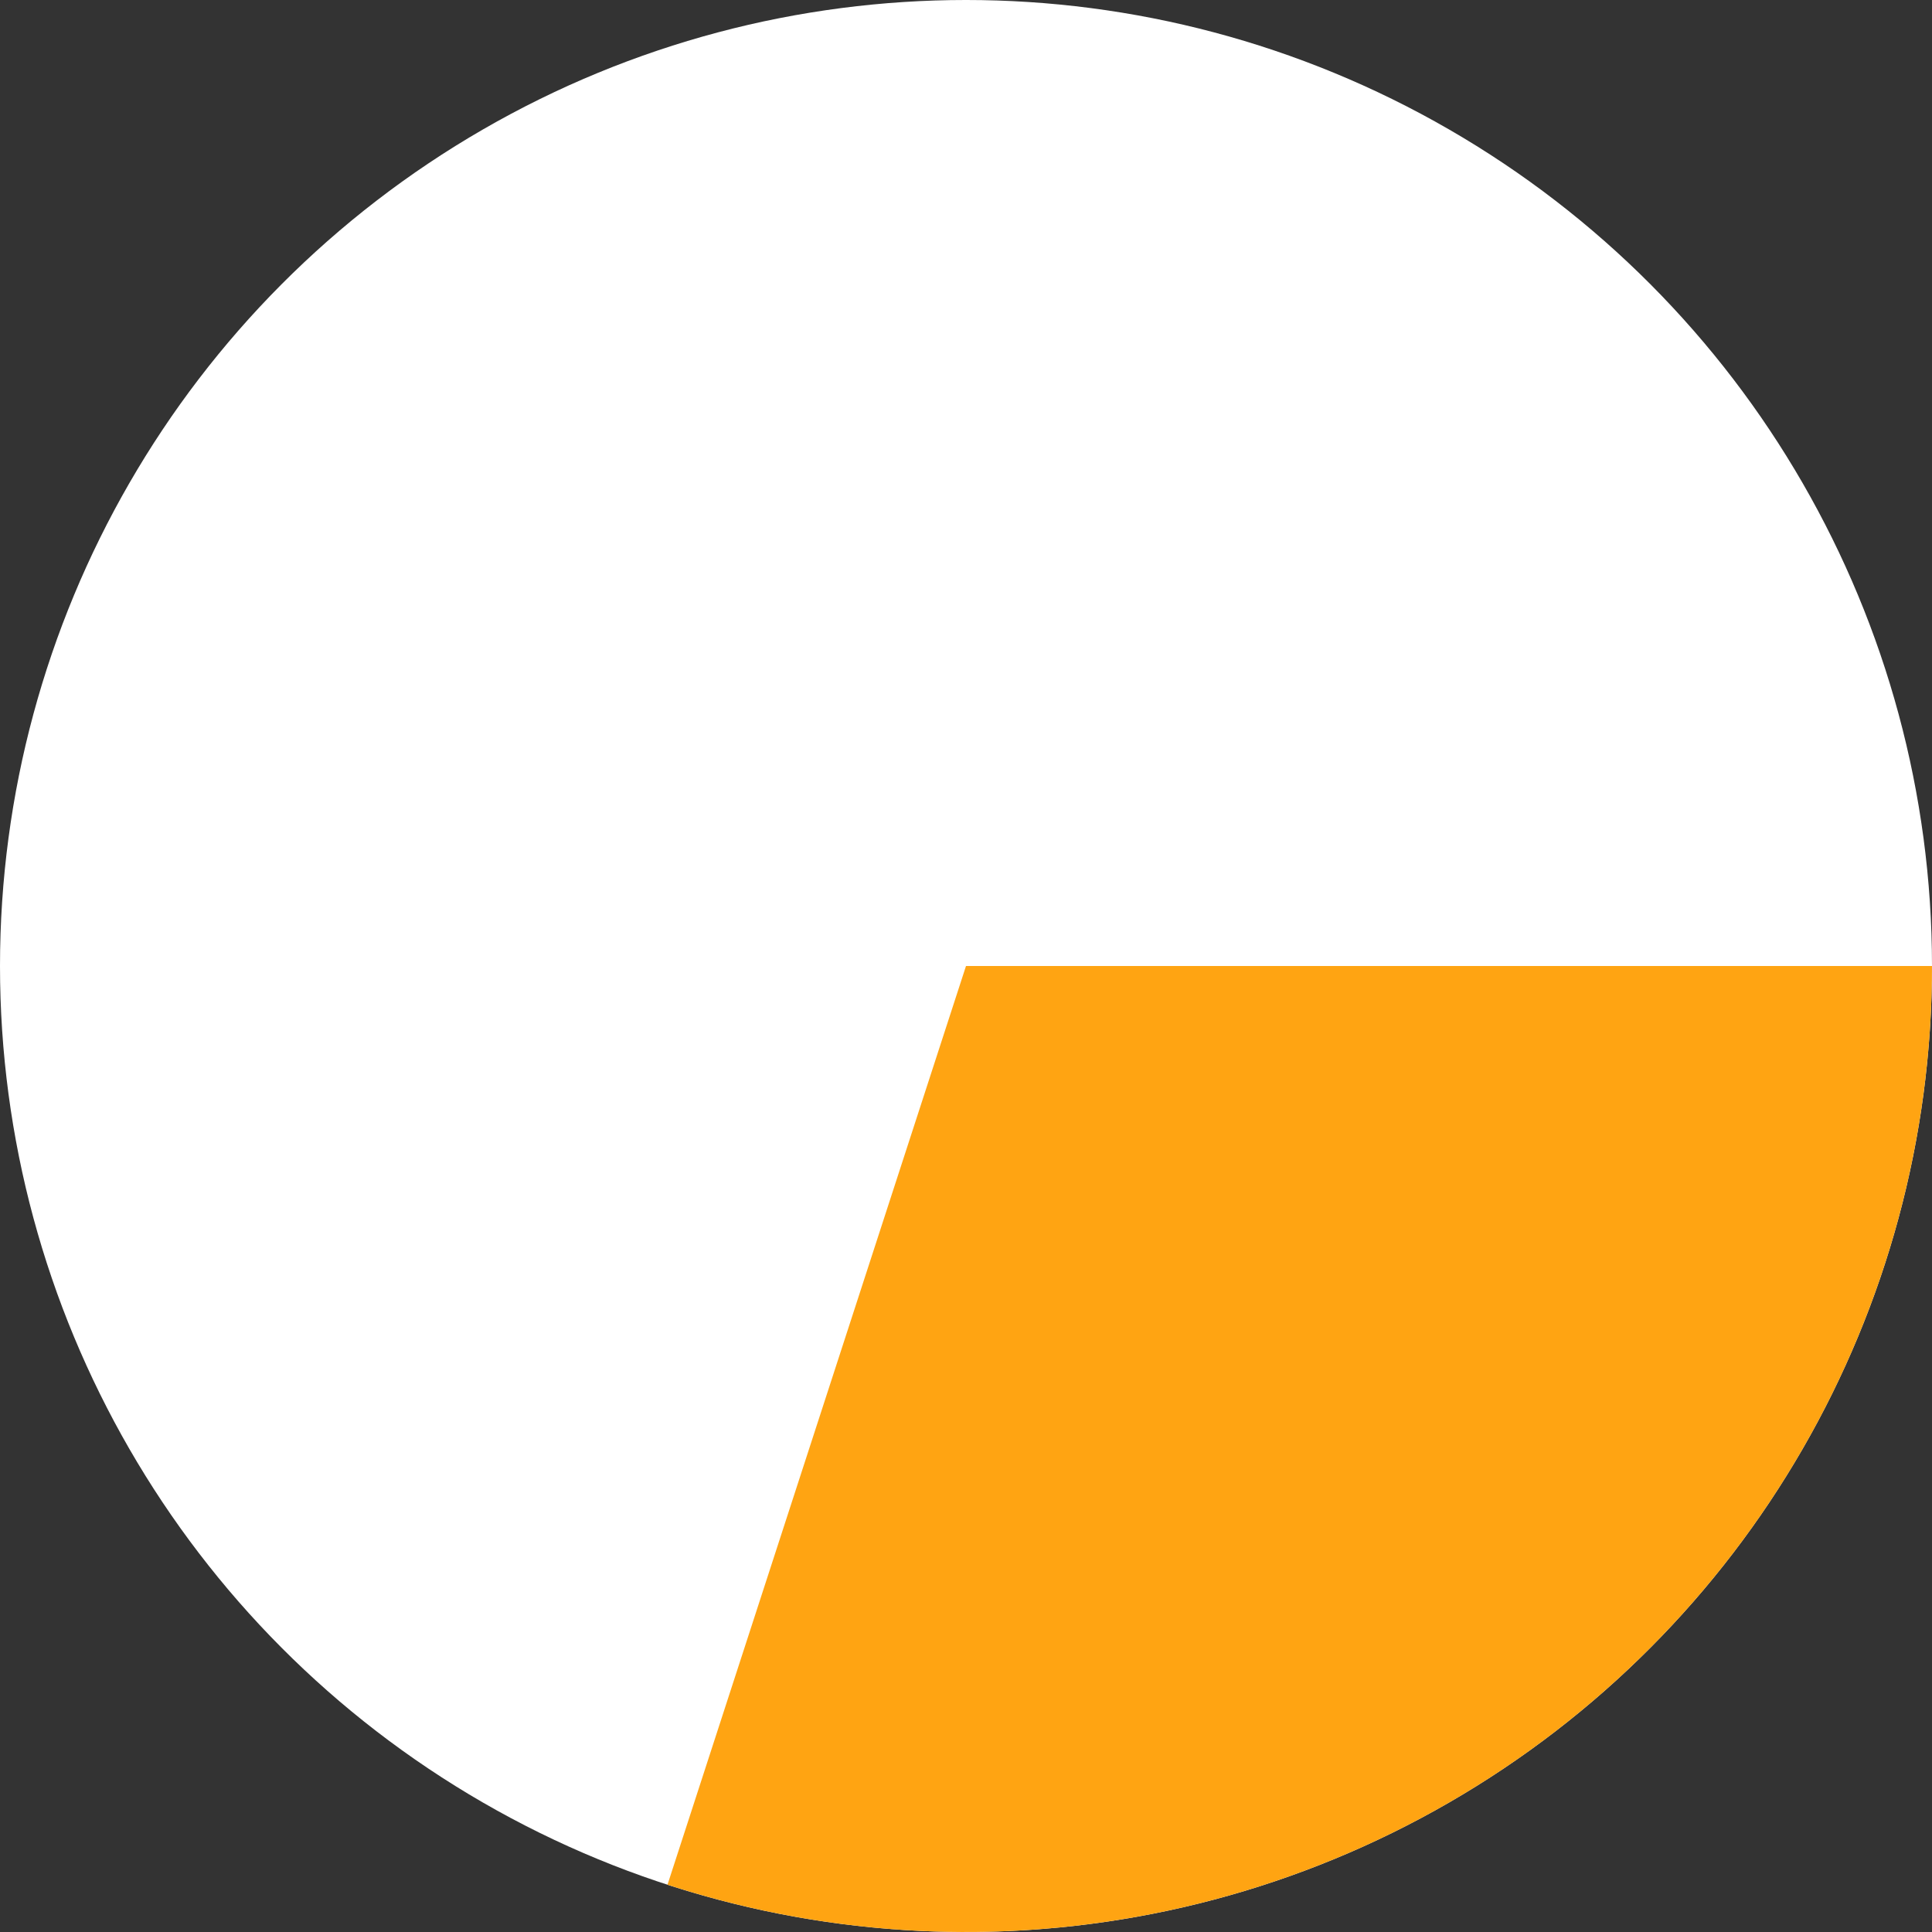 <svg width="100" height="100" viewBox="0 0 100 100" fill="none" xmlns="http://www.w3.org/2000/svg">
<rect x="0" y="0" width="100" height="100" fill="#333333" stroke="none"/>
<g id="Group 7319">
<circle id="Ellipse 154" cx="50" cy="50" r="50" fill="white"/>
<path id="Ellipse 153" d="M100 50C100 57.891 98.132 65.669 94.55 72.7C90.968 79.73 85.773 85.813 79.389 90.451C73.006 95.089 65.615 98.15 57.822 99.384C50.028 100.619 42.053 99.991 34.549 97.553L50 50H100Z" fill="#FFA412"/>
</g>
</svg>
